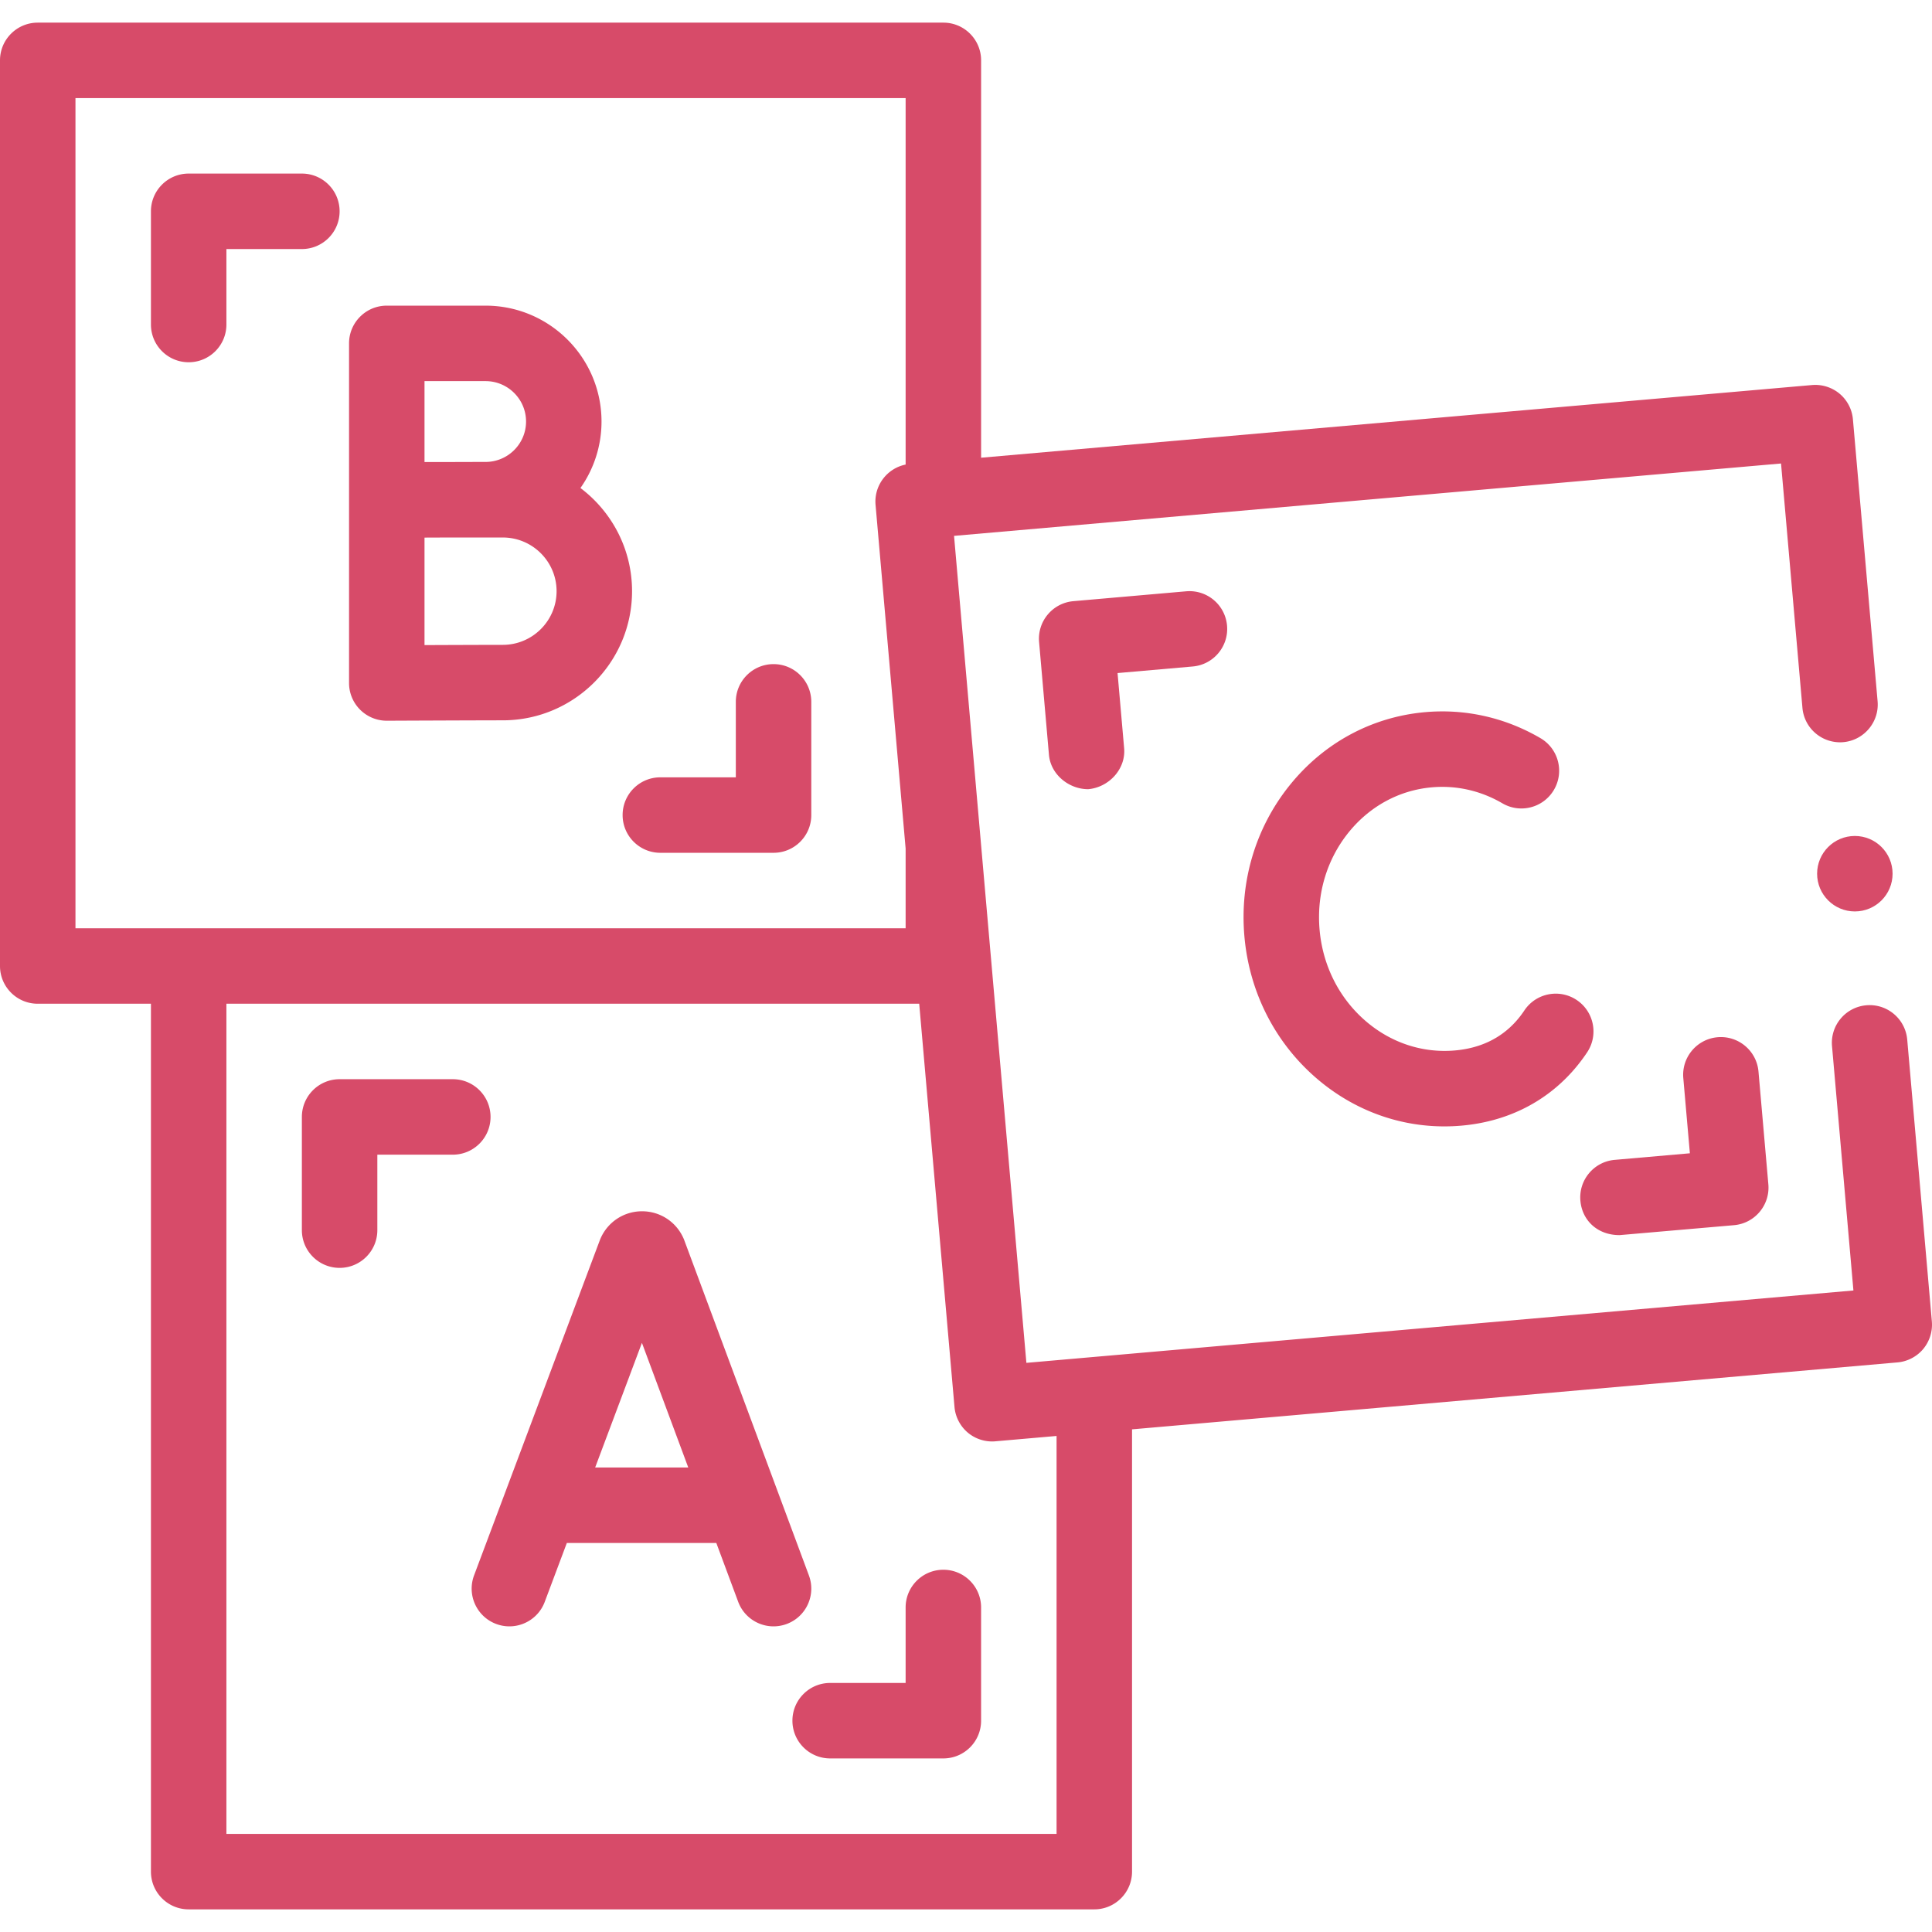 <svg xmlns="http://www.w3.org/2000/svg" version="1.1" xmlns:xlink="http://www.w3.org/1999/xlink" width="512" height="512" x="0" y="0" viewBox="0 0 512 512" style="enable-background:new 0 0 512 512" xml:space="preserve" class=""><g><path d="M214.373 417.515s-33.059-88.917-33.095-89.007c-1.849-4.562-6.215-7.508-11.126-7.508h-.013c-4.916.005-9.282 2.961-11.124 7.531-.03.074-33.379 88.956-33.379 88.956-1.94 5.171.679 10.935 5.85 12.875a9.98 9.98 0 0 0 3.511.64c4.048 0 7.858-2.477 9.364-6.49l5.857-15.612h39.613l5.794 15.584c1.924 5.176 7.679 7.814 12.858 5.888 5.178-1.923 7.815-7.68 5.89-12.857zm-56.649-28.614 12.393-33.032 12.28 33.032zM130 296c0-5.523-4.477-10-10-10H90c-5.523 0-10 4.477-10 10v30c0 5.523 4.477 10 10 10s10-4.477 10-10v-20h20c5.523 0 10-4.477 10-10zM250 416c-5.523 0-10 4.477-10 10v20h-20c-5.523 0-10 4.477-10 10s4.477 10 10 10h30c5.523 0 10-4.477 10-10v-30c0-5.523-4.477-10-10-10zM60 86V66h20c5.523 0 10-4.477 10-10s-4.477-10-10-10H50c-5.523 0-10 4.477-10 10v30c0 5.523 4.477 10 10 10s10-4.477 10-10zM175 226h30c5.523 0 10-4.477 10-10v-30c0-5.523-4.477-10-10-10s-10 4.477-10 10v20h-20c-5.523 0-10 4.477-10 10s4.477 10 10 10zM102.5 191h.044c.241-.001 24.156-.107 30.701-.107 18.888 0 34.254-15.354 34.254-34.225 0-11.161-5.376-21.089-13.675-27.341a30.512 30.512 0 0 0 5.584-17.618C159.408 94.776 145.62 81 128.674 81H102.5c-5.523 0-10 4.477-10 10v90a10.001 10.001 0 0 0 10 10zm30.746-20.107c-3.783 0-13.288.035-20.746.065v-28.49c2.179-.009 4.495-.018 6.709-.025h14.036c7.86 0 14.254 6.381 14.254 14.226.001 7.843-6.394 14.224-14.253 14.224zM128.674 101c5.919 0 10.734 4.804 10.734 10.709s-4.815 10.709-10.734 10.709c-1.923 0-5.544.01-9.493.024H112.5V101z" fill="#d74b69" opacity="1" data-original="#000000" class=""></path><path d="m511.963 350.21-6.53-74.71a9.995 9.995 0 0 0-3.229-6.52 9.975 9.975 0 0 0-7.61-2.57 9.954 9.954 0 0 0-6.79 3.53 9.94 9.94 0 0 0-2.3 7.3l5.67 64.75-219.171 19.18-19.171-219.16 219.162-19.18 5.67 64.75a9.952 9.952 0 0 0 3.22 6.52c2.06 1.88 4.83 2.82 7.61 2.58 5.489-.49 9.569-5.35 9.09-10.84l-6.54-74.71c-.221-2.62-1.51-5.1-3.53-6.79s-4.69-2.53-7.3-2.3l-220.211 19.259V16c0-5.523-4.477-10-10-10H10C4.477 6 0 10.477 0 16v240c0 5.523 4.477 10 10 10h30v230c0 5.523 4.477 10 10 10h240.001c5.522 0 10-4.477 10-10V378.792l202.871-17.742c2.62-.23 5.1-1.52 6.79-3.54s2.53-4.68 2.301-7.3zM20 26h220.001v97.116c-4.913.996-8.417 5.555-7.97 10.674l7.97 91.086V246H20zm260.002 460H60V266h183.6l9.351 106.87c.23 2.63 1.52 5.1 3.53 6.79 1.8 1.51 4.089 2.34 6.45 2.34.28 0 .57-.01.851-.04l16.22-1.418z" fill="#d74b69" opacity="1" data-original="#000000" class=""></path><path d="M325.18 165.791a9.992 9.992 0 0 0-10.834-9.09l-29.885 2.615c-5.502.481-9.572 5.332-9.091 10.833l2.614 29.886c.455 5.206 5.263 9.11 10.392 9.11 5.502-.481 10.014-5.351 9.532-10.853l-1.743-19.924 19.925-1.743c5.501-.482 9.571-5.333 9.09-10.834zM468.63 313.852l-2.614-29.886c-.48-5.501-5.341-9.566-10.833-9.09-5.502.481-9.572 5.332-9.091 10.833l1.743 19.924-19.925 1.743c-5.501.481-9.571 5.332-9.09 10.833.455 5.206 4.513 9.121 10.392 9.11l30.327-2.634c5.502-.481 9.572-5.331 9.091-10.833zM379.471 208.648c6.503-.569 12.956.896 18.672 4.236 4.77 2.787 10.893 1.179 13.679-3.589 2.786-4.769 1.18-10.893-3.589-13.679-9.31-5.44-19.858-7.822-30.505-6.891-14.177 1.24-26.977 8.162-36.04 19.491-8.953 11.191-13.183 25.366-11.91 39.914 1.272 14.547 7.899 27.772 18.66 37.239 9.727 8.557 21.775 13.136 34.336 13.136 1.507 0 3.021-.066 4.54-.199 11.689-1.022 21.809-5.942 29.263-14.227a45.53 45.53 0 0 0 4.033-5.203c3.062-4.596 1.818-10.805-2.778-13.867-4.595-3.062-10.803-1.819-13.866 2.778a25.33 25.33 0 0 1-2.255 2.913c-4.063 4.516-9.493 7.101-16.14 7.682-8.678.757-17.175-2.092-23.923-8.029-6.881-6.054-11.124-14.565-11.946-23.966s1.878-18.52 7.604-25.676c5.614-7.02 13.486-11.304 22.165-12.063z" fill="#d74b69" opacity="1" data-original="#000000" class=""></path><circle cx="491.554" cy="231.54" r="10" fill="#d74b69" opacity="1" data-original="#000000" class=""></circle></g></svg>